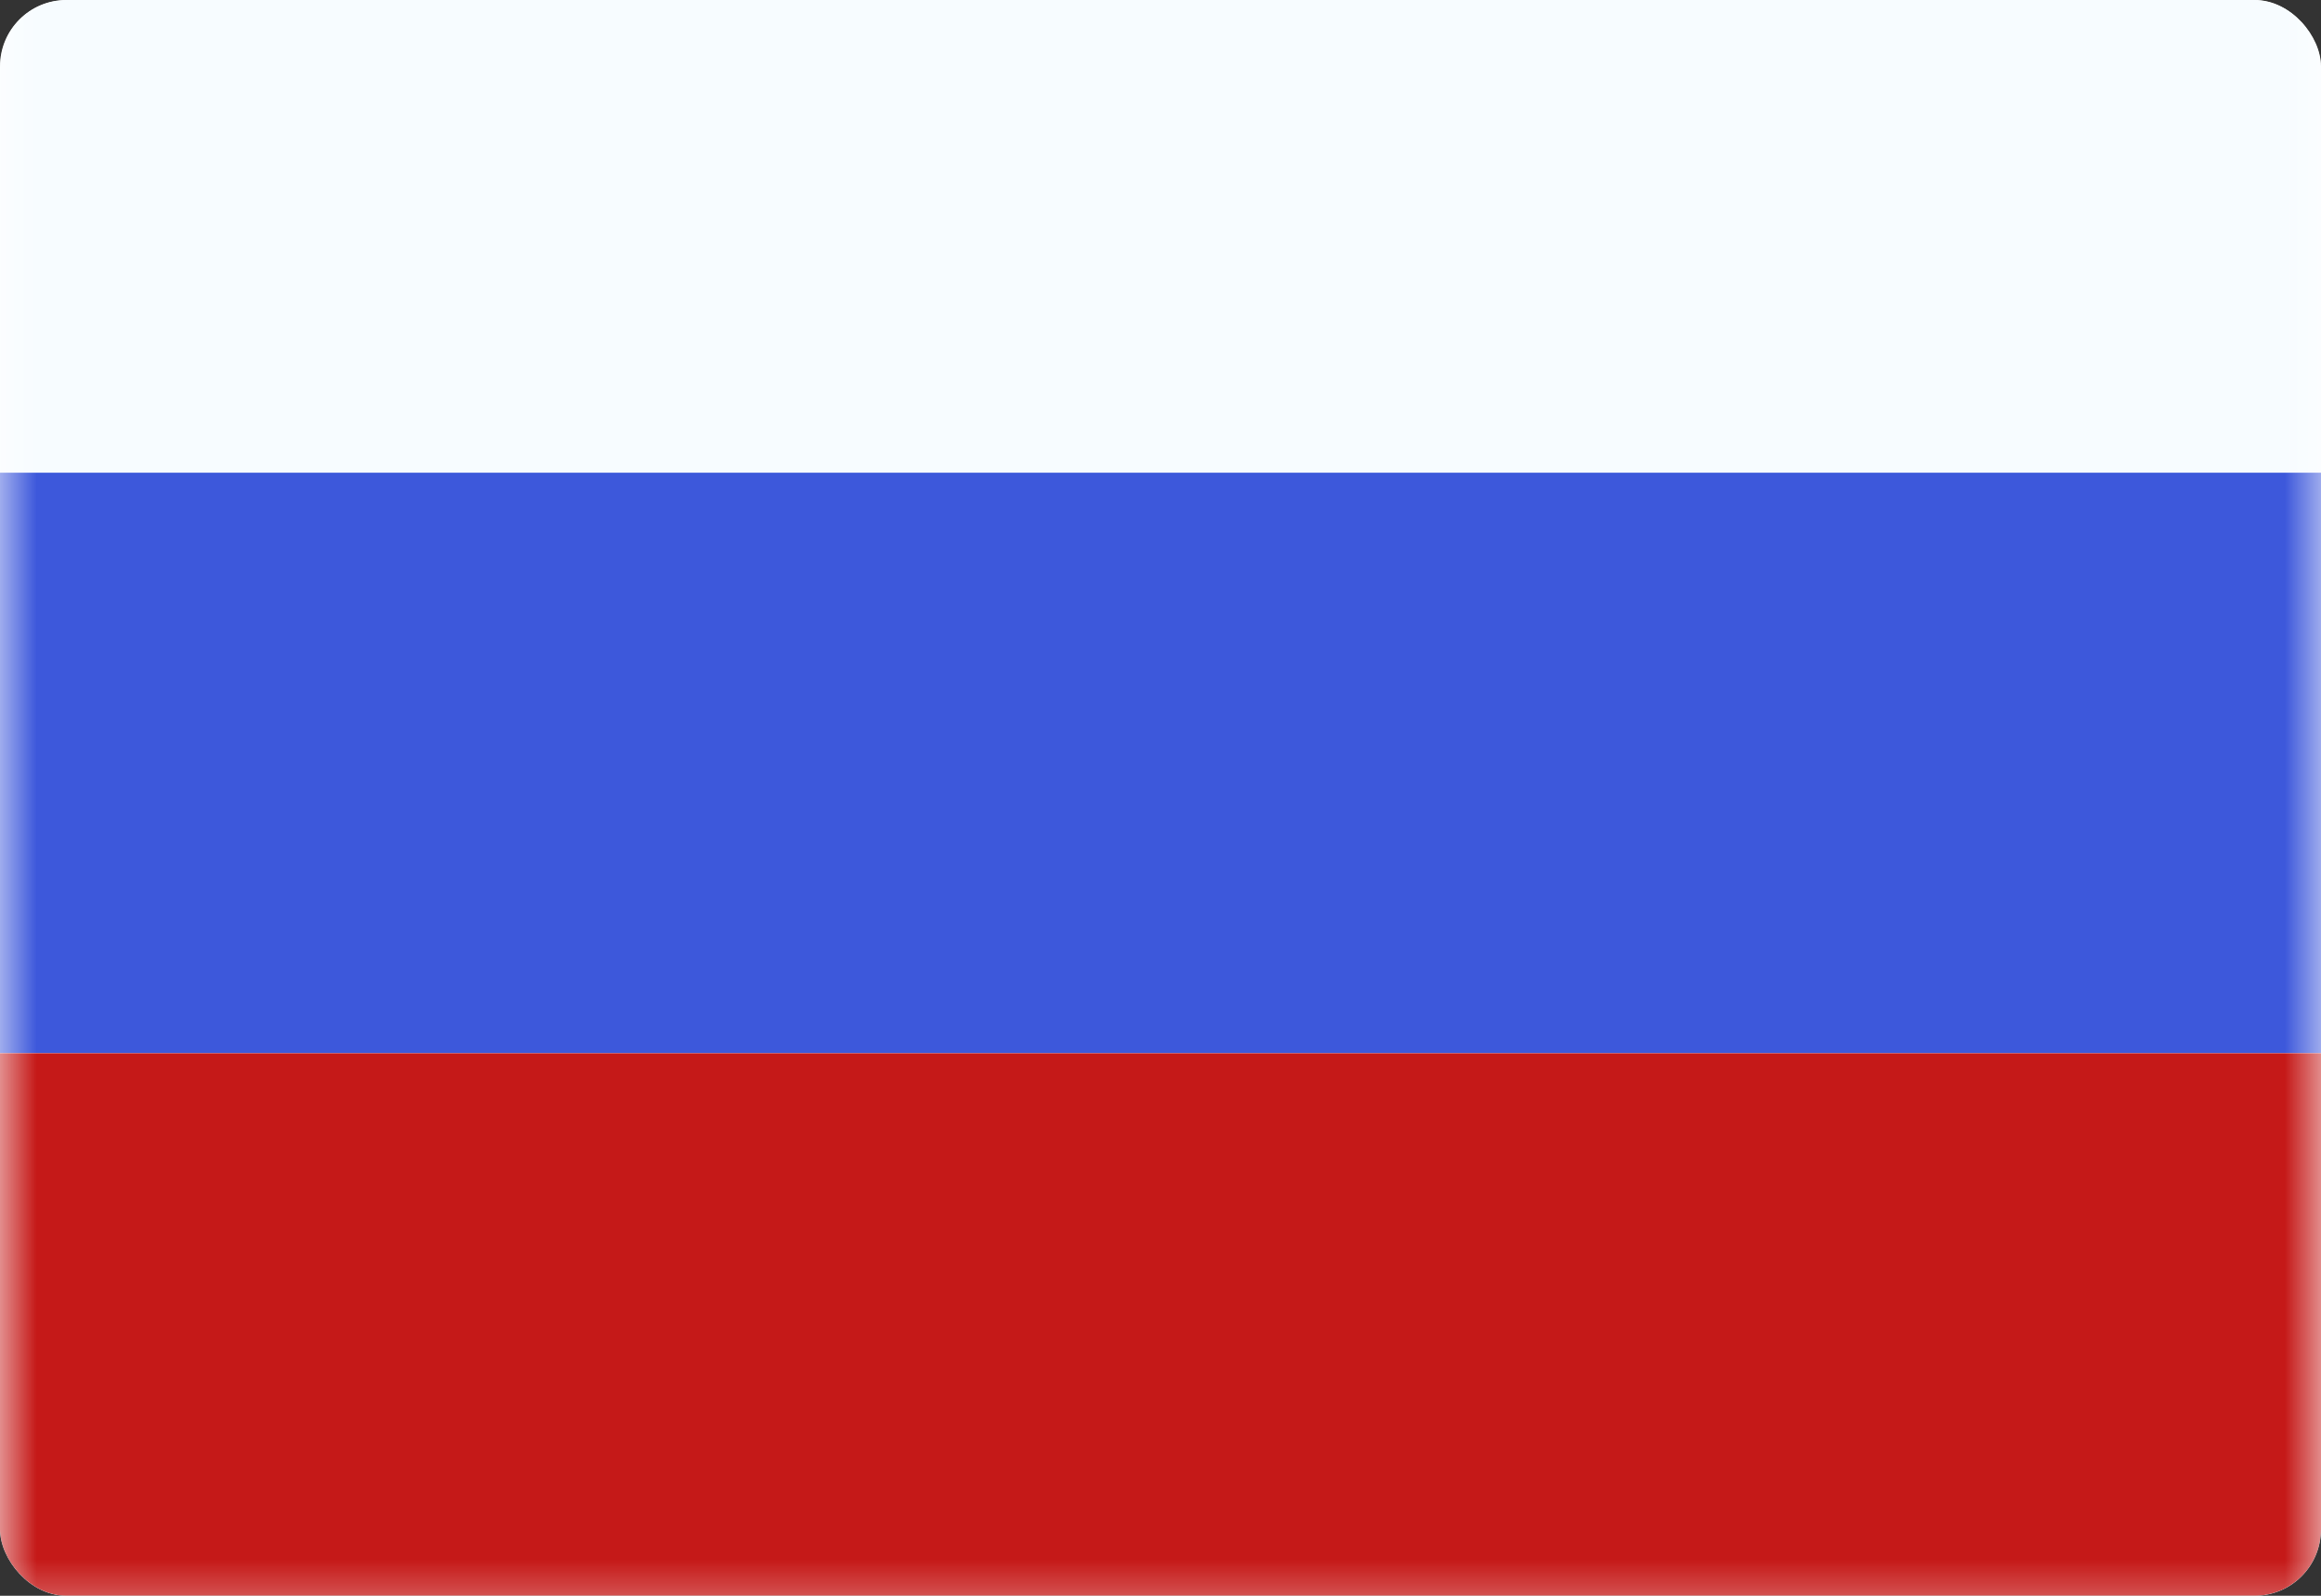 <svg width="32" height="22" viewBox="0 0 32 22" fill="none" xmlns="http://www.w3.org/2000/svg">
<rect x="0" y="0" width="32" height="22" fill="#333333" stroke="none"/>
<g clip-path="url(#clip0_12405_37830)">
<rect width="32" height="22" rx="0.915" fill="white"/>
<mask id="mask0_12405_37830" style="mask-type:luminance" maskUnits="userSpaceOnUse" x="0" y="-2" width="33" height="25">
<path fill-rule="evenodd" clip-rule="evenodd" d="M0 -1.487V22.522H32.012V-1.487H0Z" fill="white"/>
</mask>
<g mask="url(#mask0_12405_37830)">
<rect y="6.516" width="32.012" height="8.003" fill="#3D58DB"/>
<path fill-rule="evenodd" clip-rule="evenodd" d="M0 -1.487V6.516H32.012V-1.487H0Z" fill="#F7FCFF"/>
<path fill-rule="evenodd" clip-rule="evenodd" d="M0 14.52V22.523H32.012V14.52H0Z" fill="#C51918"/>
</g>
</g>
<defs>
<clipPath id="clip0_12405_37830">
<rect width="32" height="22" rx="0.915" fill="white"/>
</clipPath>
</defs>
</svg>

